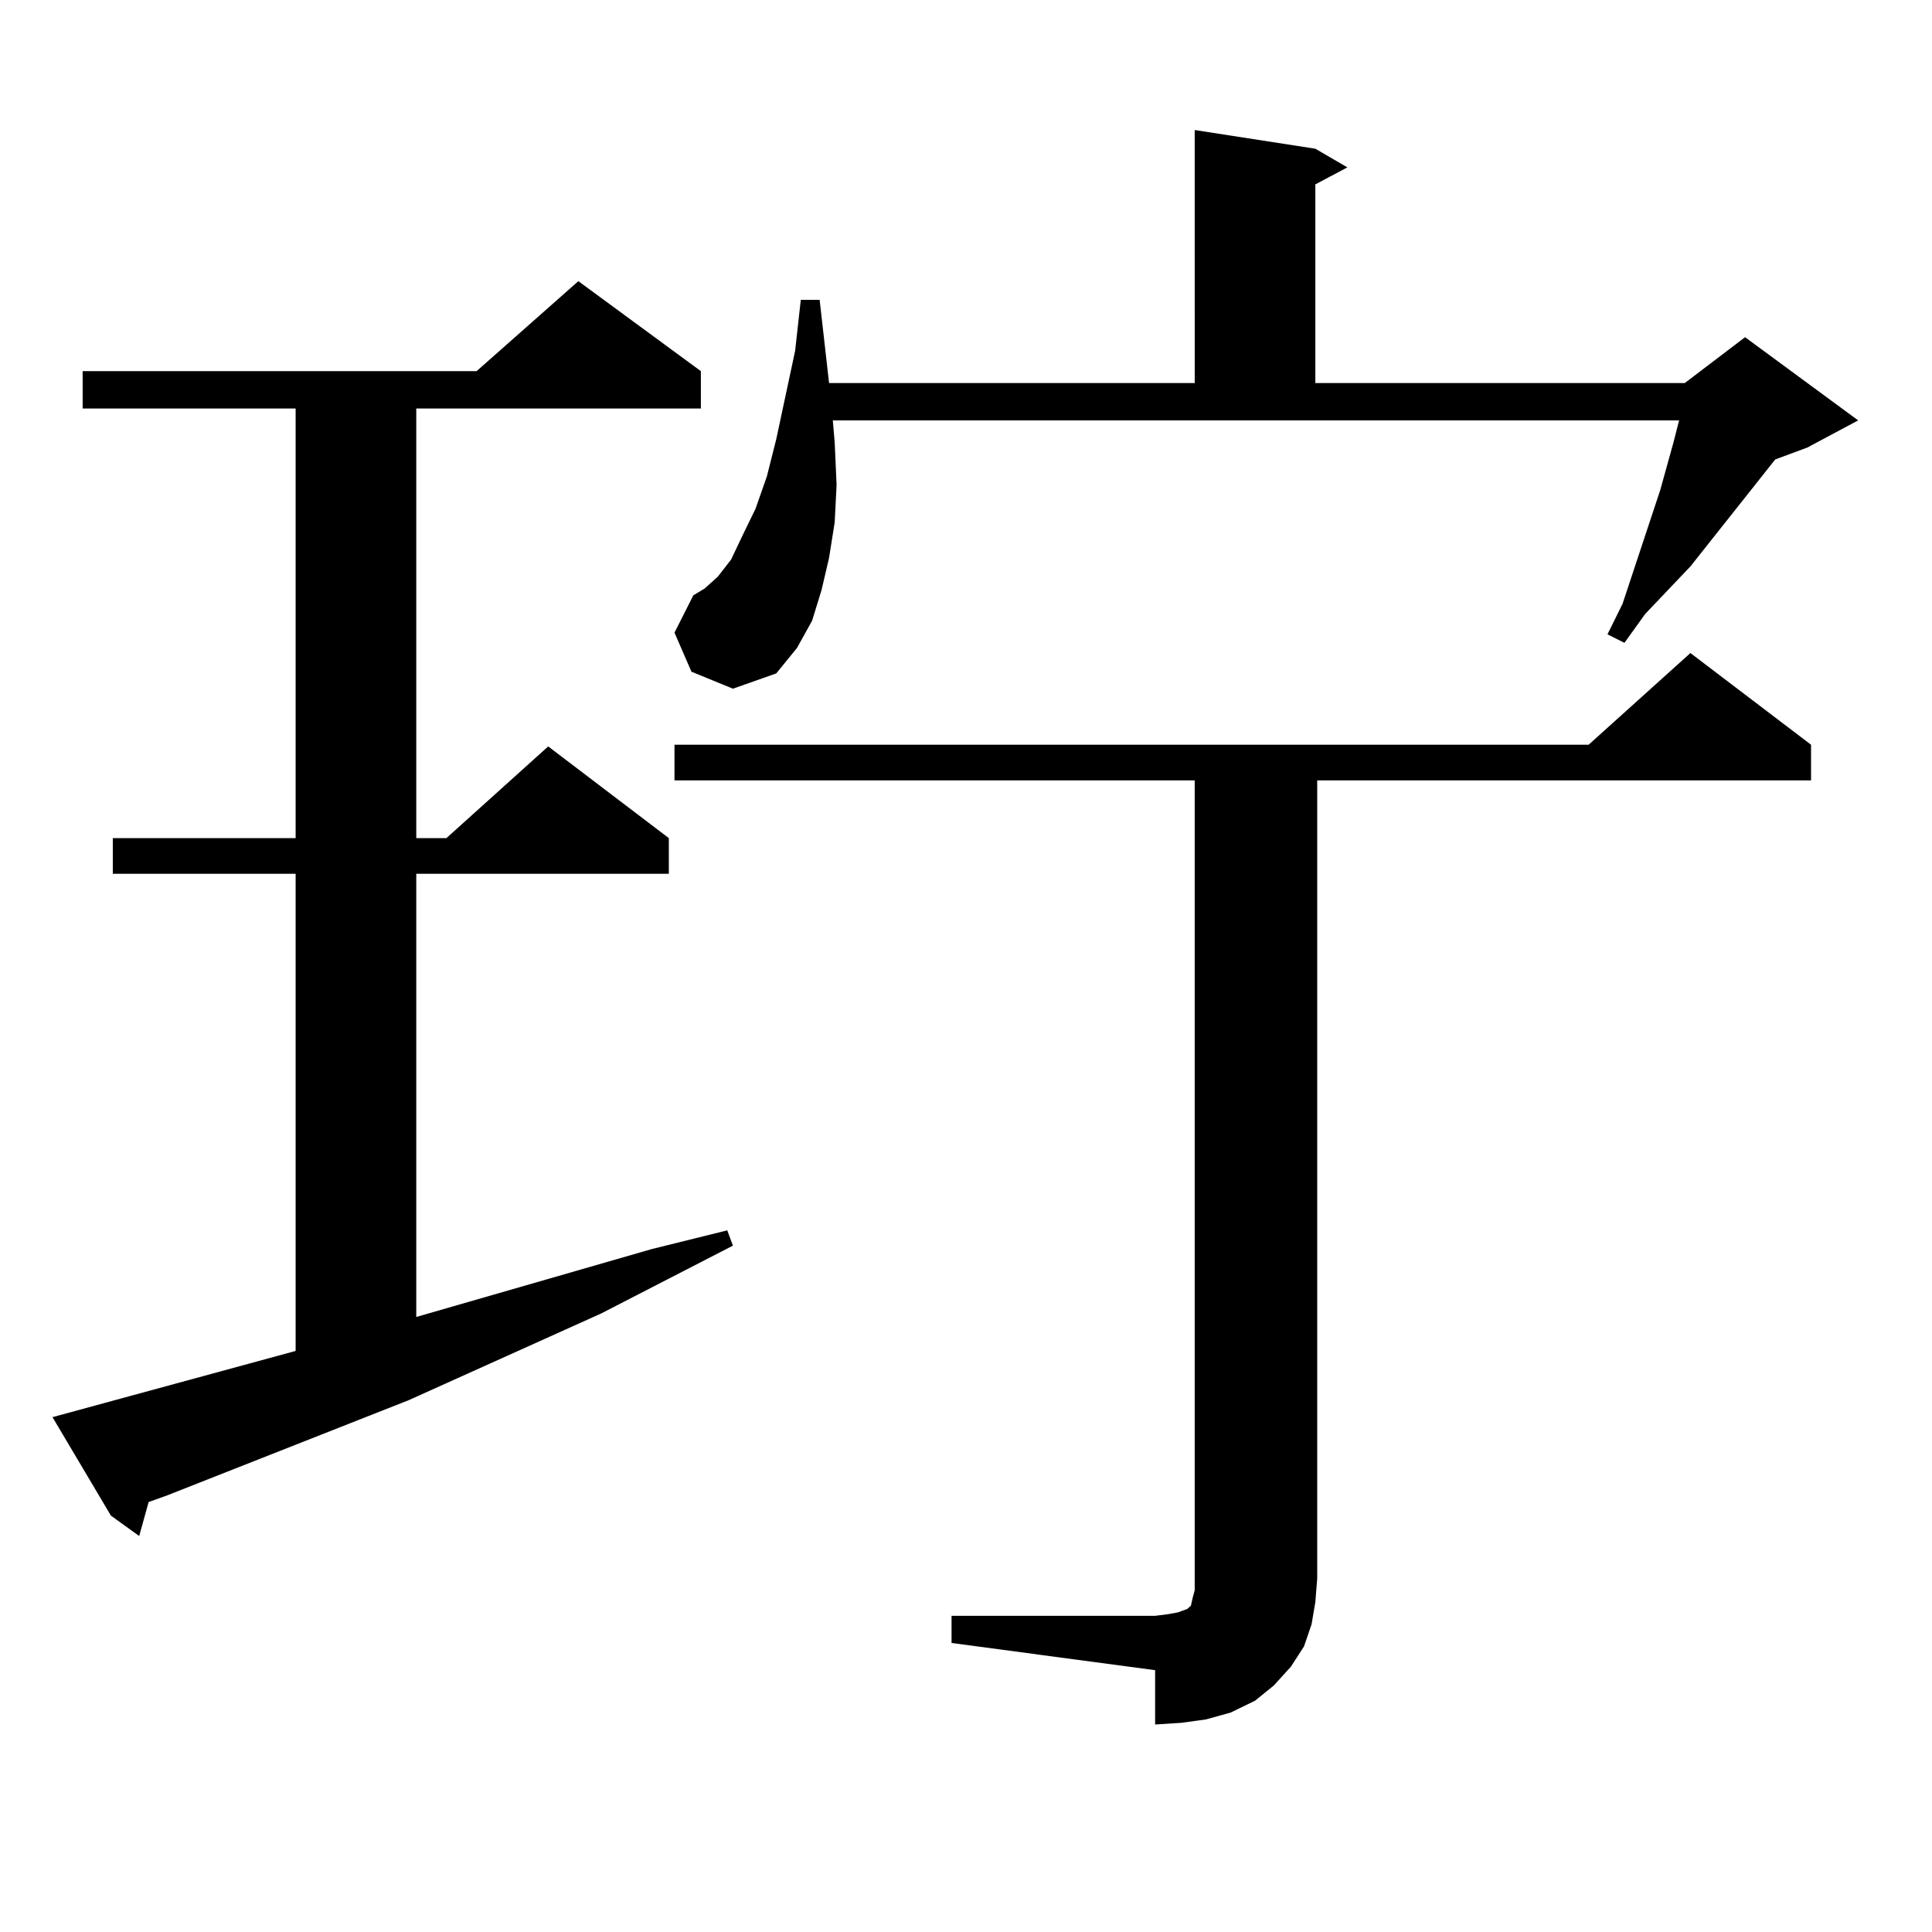 <?xml version="1.0" encoding="utf-8"?>
<!-- Generator: Adobe Illustrator 16.0.0, SVG Export Plug-In . SVG Version: 6.00 Build 0)  -->
<!DOCTYPE svg PUBLIC "-//W3C//DTD SVG 1.1//EN" "http://www.w3.org/Graphics/SVG/1.1/DTD/svg11.dtd">
<svg version="1.1" id="图层_1" xmlns="http://www.w3.org/2000/svg" xmlns:xlink="http://www.w3.org/1999/xlink" x="0px" y="0px"
	 width="1000px" height="1000px" viewBox="0 0 1000 1000" enable-background="new 0 0 1000 1000" xml:space="preserve">
<path d="M27.17,733.516l125.851-34.277V452.266H58.389v-18.457h94.632V211.445H42.779v-19.336h203.897l52.682-46.582l63.413,46.582
	v19.336H215.458v222.363h15.609l52.682-47.461l62.438,47.461v18.457H215.458V681.66l121.948-35.156l39.023-9.668l2.927,7.91
	l-68.291,35.156l-99.51,44.824L86.681,773.945l-9.756,3.516l-4.878,17.578l-14.634-10.547L27.17,733.516z M432.038,229.023
	l0.976,21.973l-0.976,19.336l-2.927,18.457l-3.902,16.699l-4.878,15.82l-7.805,14.063l-10.731,13.184l-22.438,7.91l-21.463-8.789
	l-8.78-20.215l9.756-19.336l5.854-3.516l6.829-6.152l6.829-8.789l5.854-12.305l6.829-14.063l5.854-16.699l4.878-19.336l9.756-45.703
	l2.927-26.367h9.756l4.878,43.066h189.264V67.305l62.438,9.668l16.585,9.668l-16.585,8.789v102.832h191.215l31.219-23.73
	l58.535,43.066L935.44,231.66l-16.585,6.152l-43.901,55.371l-23.414,24.609l-10.731,14.941l-8.78-4.395l7.805-15.82l19.512-58.887
	l6.829-24.609l2.927-11.426H431.063L432.038,229.023z M492.524,836.348h105.363l6.829-0.879l4.878-0.879l4.878-1.758l1.951-1.758
	l0.976-4.395l0.976-3.516V403.926H349.113v-18.457h473.159l52.682-47.461l62.438,47.461v18.457H681.788v413.086l-0.976,12.305
	l-1.951,11.426l-3.902,11.426l-6.829,10.547l-8.78,9.668l-9.756,7.91l-12.683,6.152l-12.683,3.516l-12.683,1.758l-13.658,0.879
	v-28.125L492.524,850.41V836.348z"/>
</svg>
